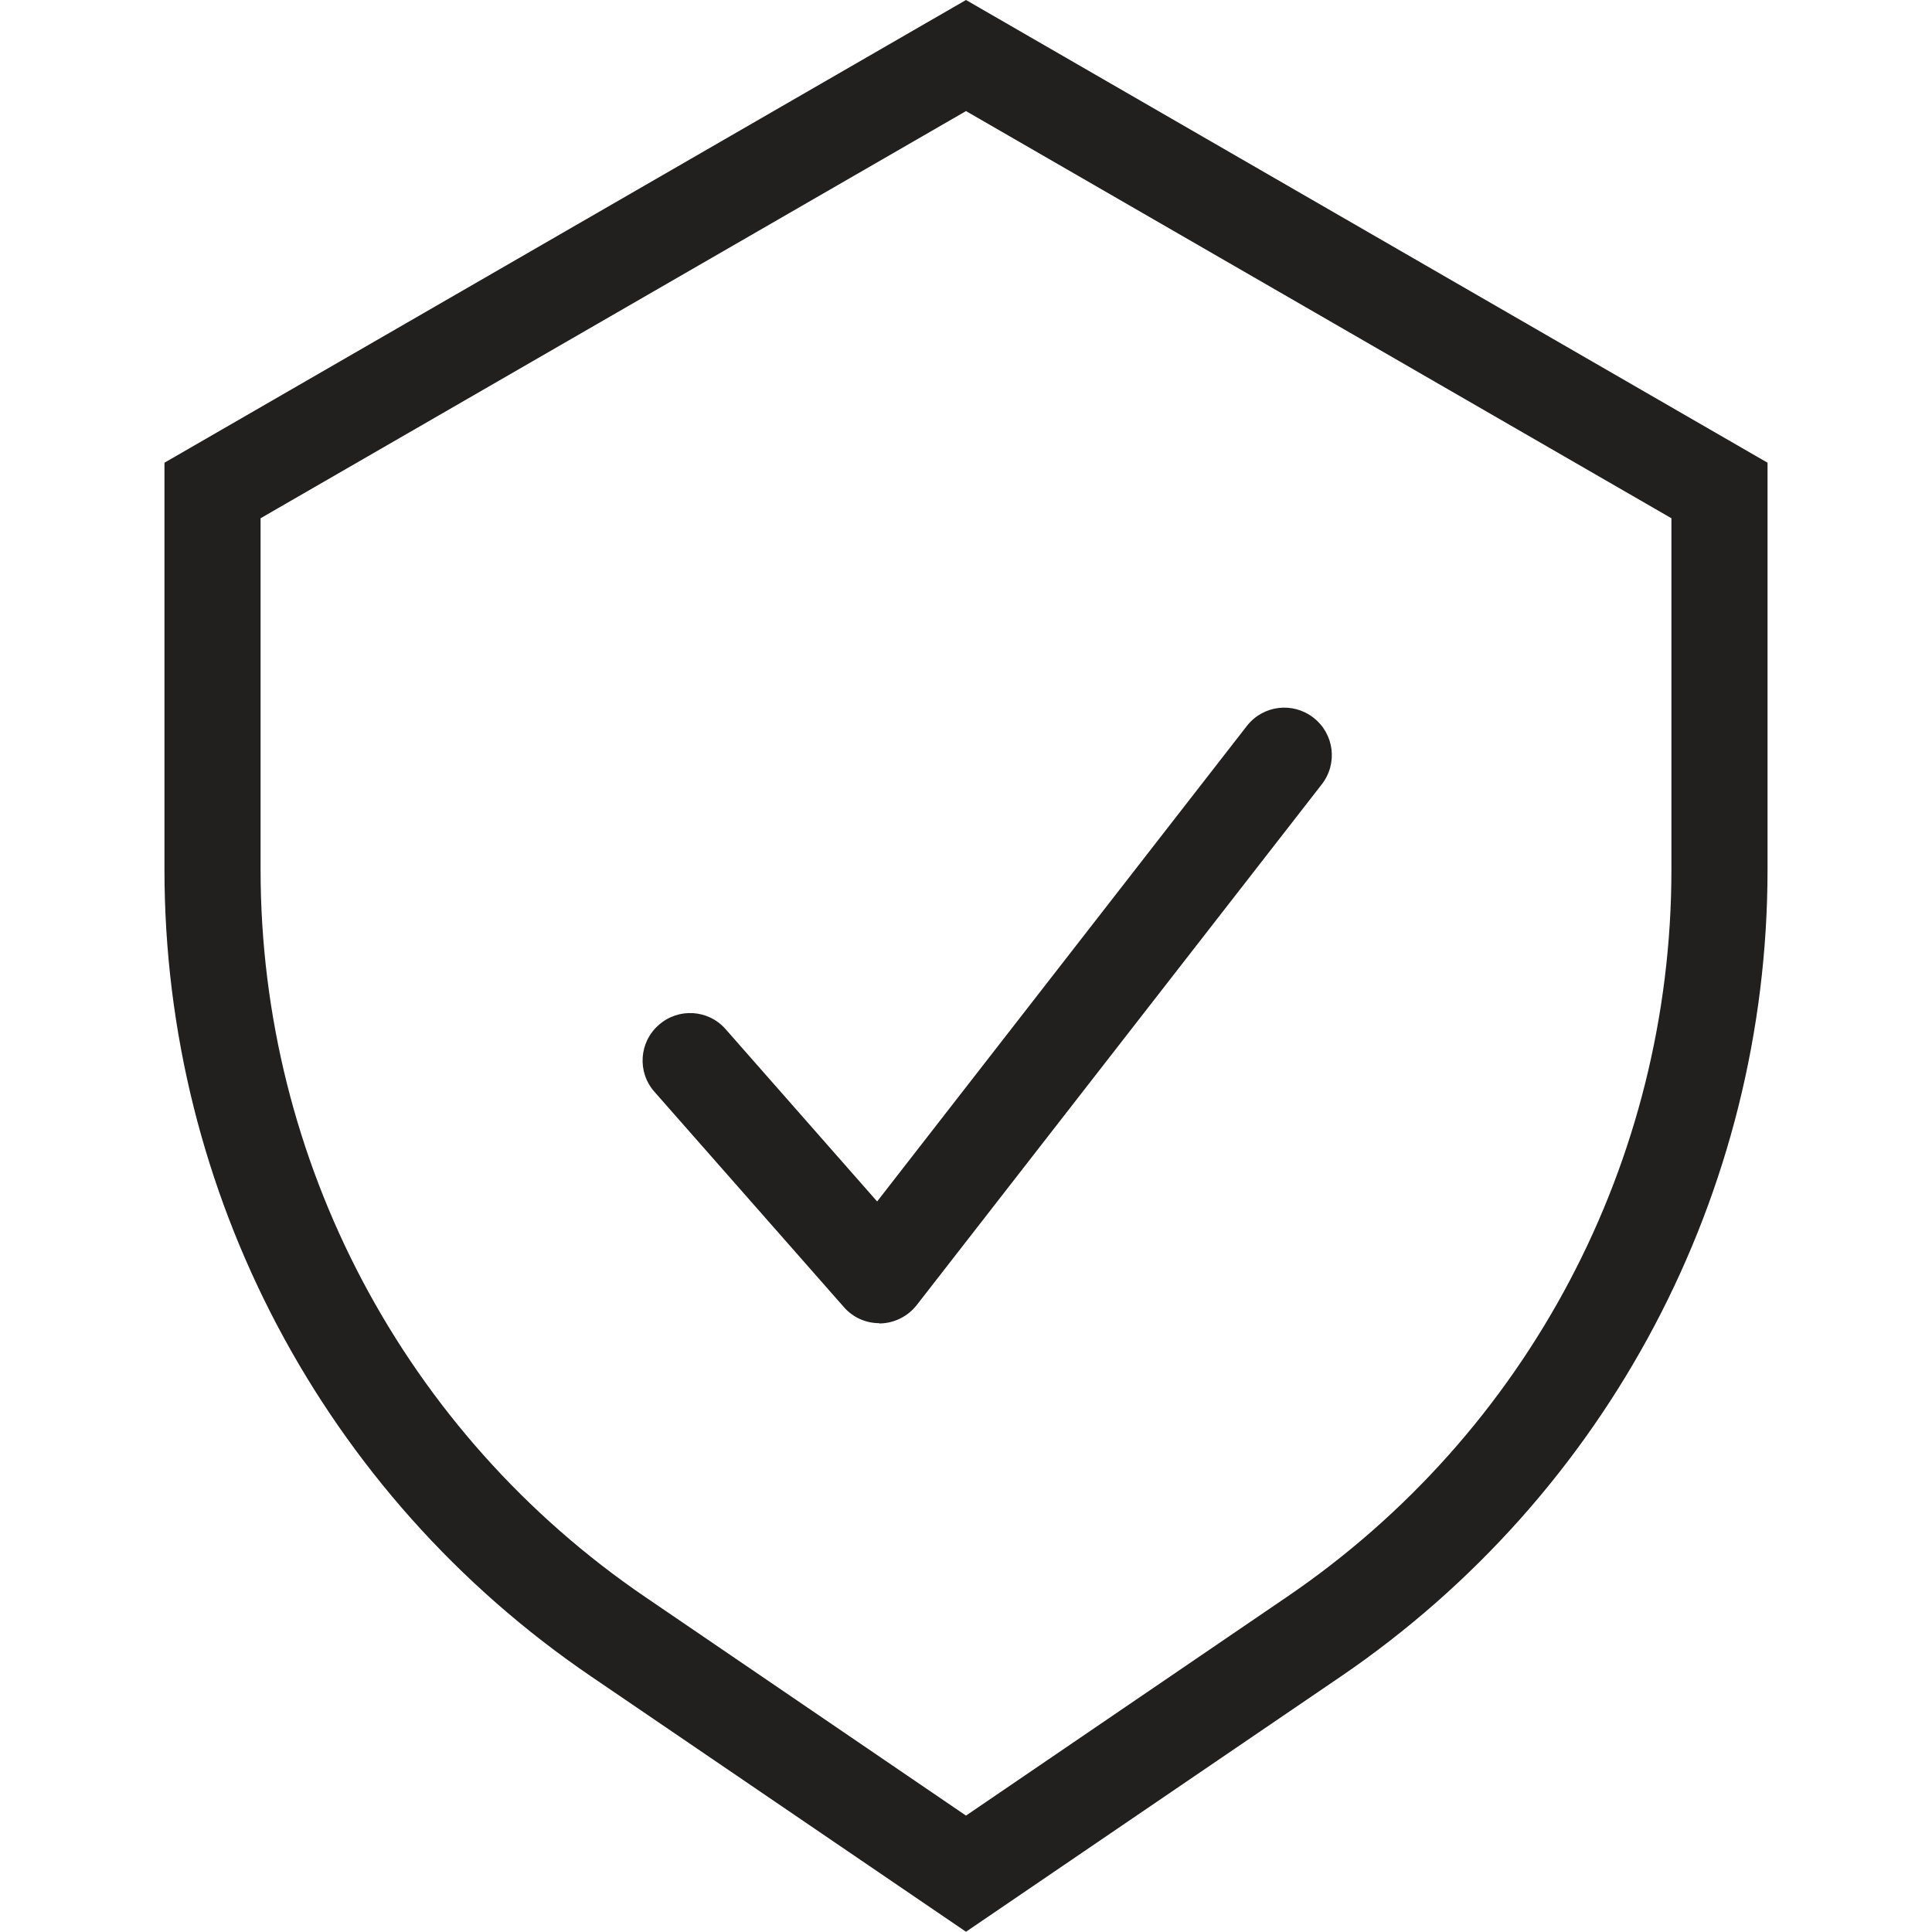 <?xml version="1.0" encoding="UTF-8"?>
<svg id="Layer_1" data-name="Layer 1" xmlns="http://www.w3.org/2000/svg" viewBox="0 0 80 80">
  <defs>
    <style>
      .cls-1 {
        fill: #221f1f;
      }
    </style>
  </defs>
  <path class="cls-1" d="M40,0L6.81,19.16v16.85c0,13.39,6.6,25.88,17.67,33.41l15.52,10.57,15.52-10.57c11.06-7.54,17.67-20.03,17.67-33.41v-16.85L40,0ZM69.21,36.01c0,12.07-5.95,23.33-15.93,30.12l-13.28,9.05-13.28-9.05c-9.97-6.79-15.93-18.05-15.93-30.12v-14.55L40,4.6l29.21,16.86v14.55Z"/>
  <path class="cls-1" d="M36.41,54.79c-.56,0-1.1-.24-1.47-.67l-7.84-8.91c-.72-.81-.64-2.06.18-2.77.81-.72,2.06-.64,2.77.18l6.27,7.13,15.31-19.69c.67-.86,1.9-1.01,2.76-.34.86.67,1.01,1.9.34,2.76l-16.77,21.56c-.36.46-.91.74-1.49.76-.02,0-.04,0-.06,0Z"/>
</svg>